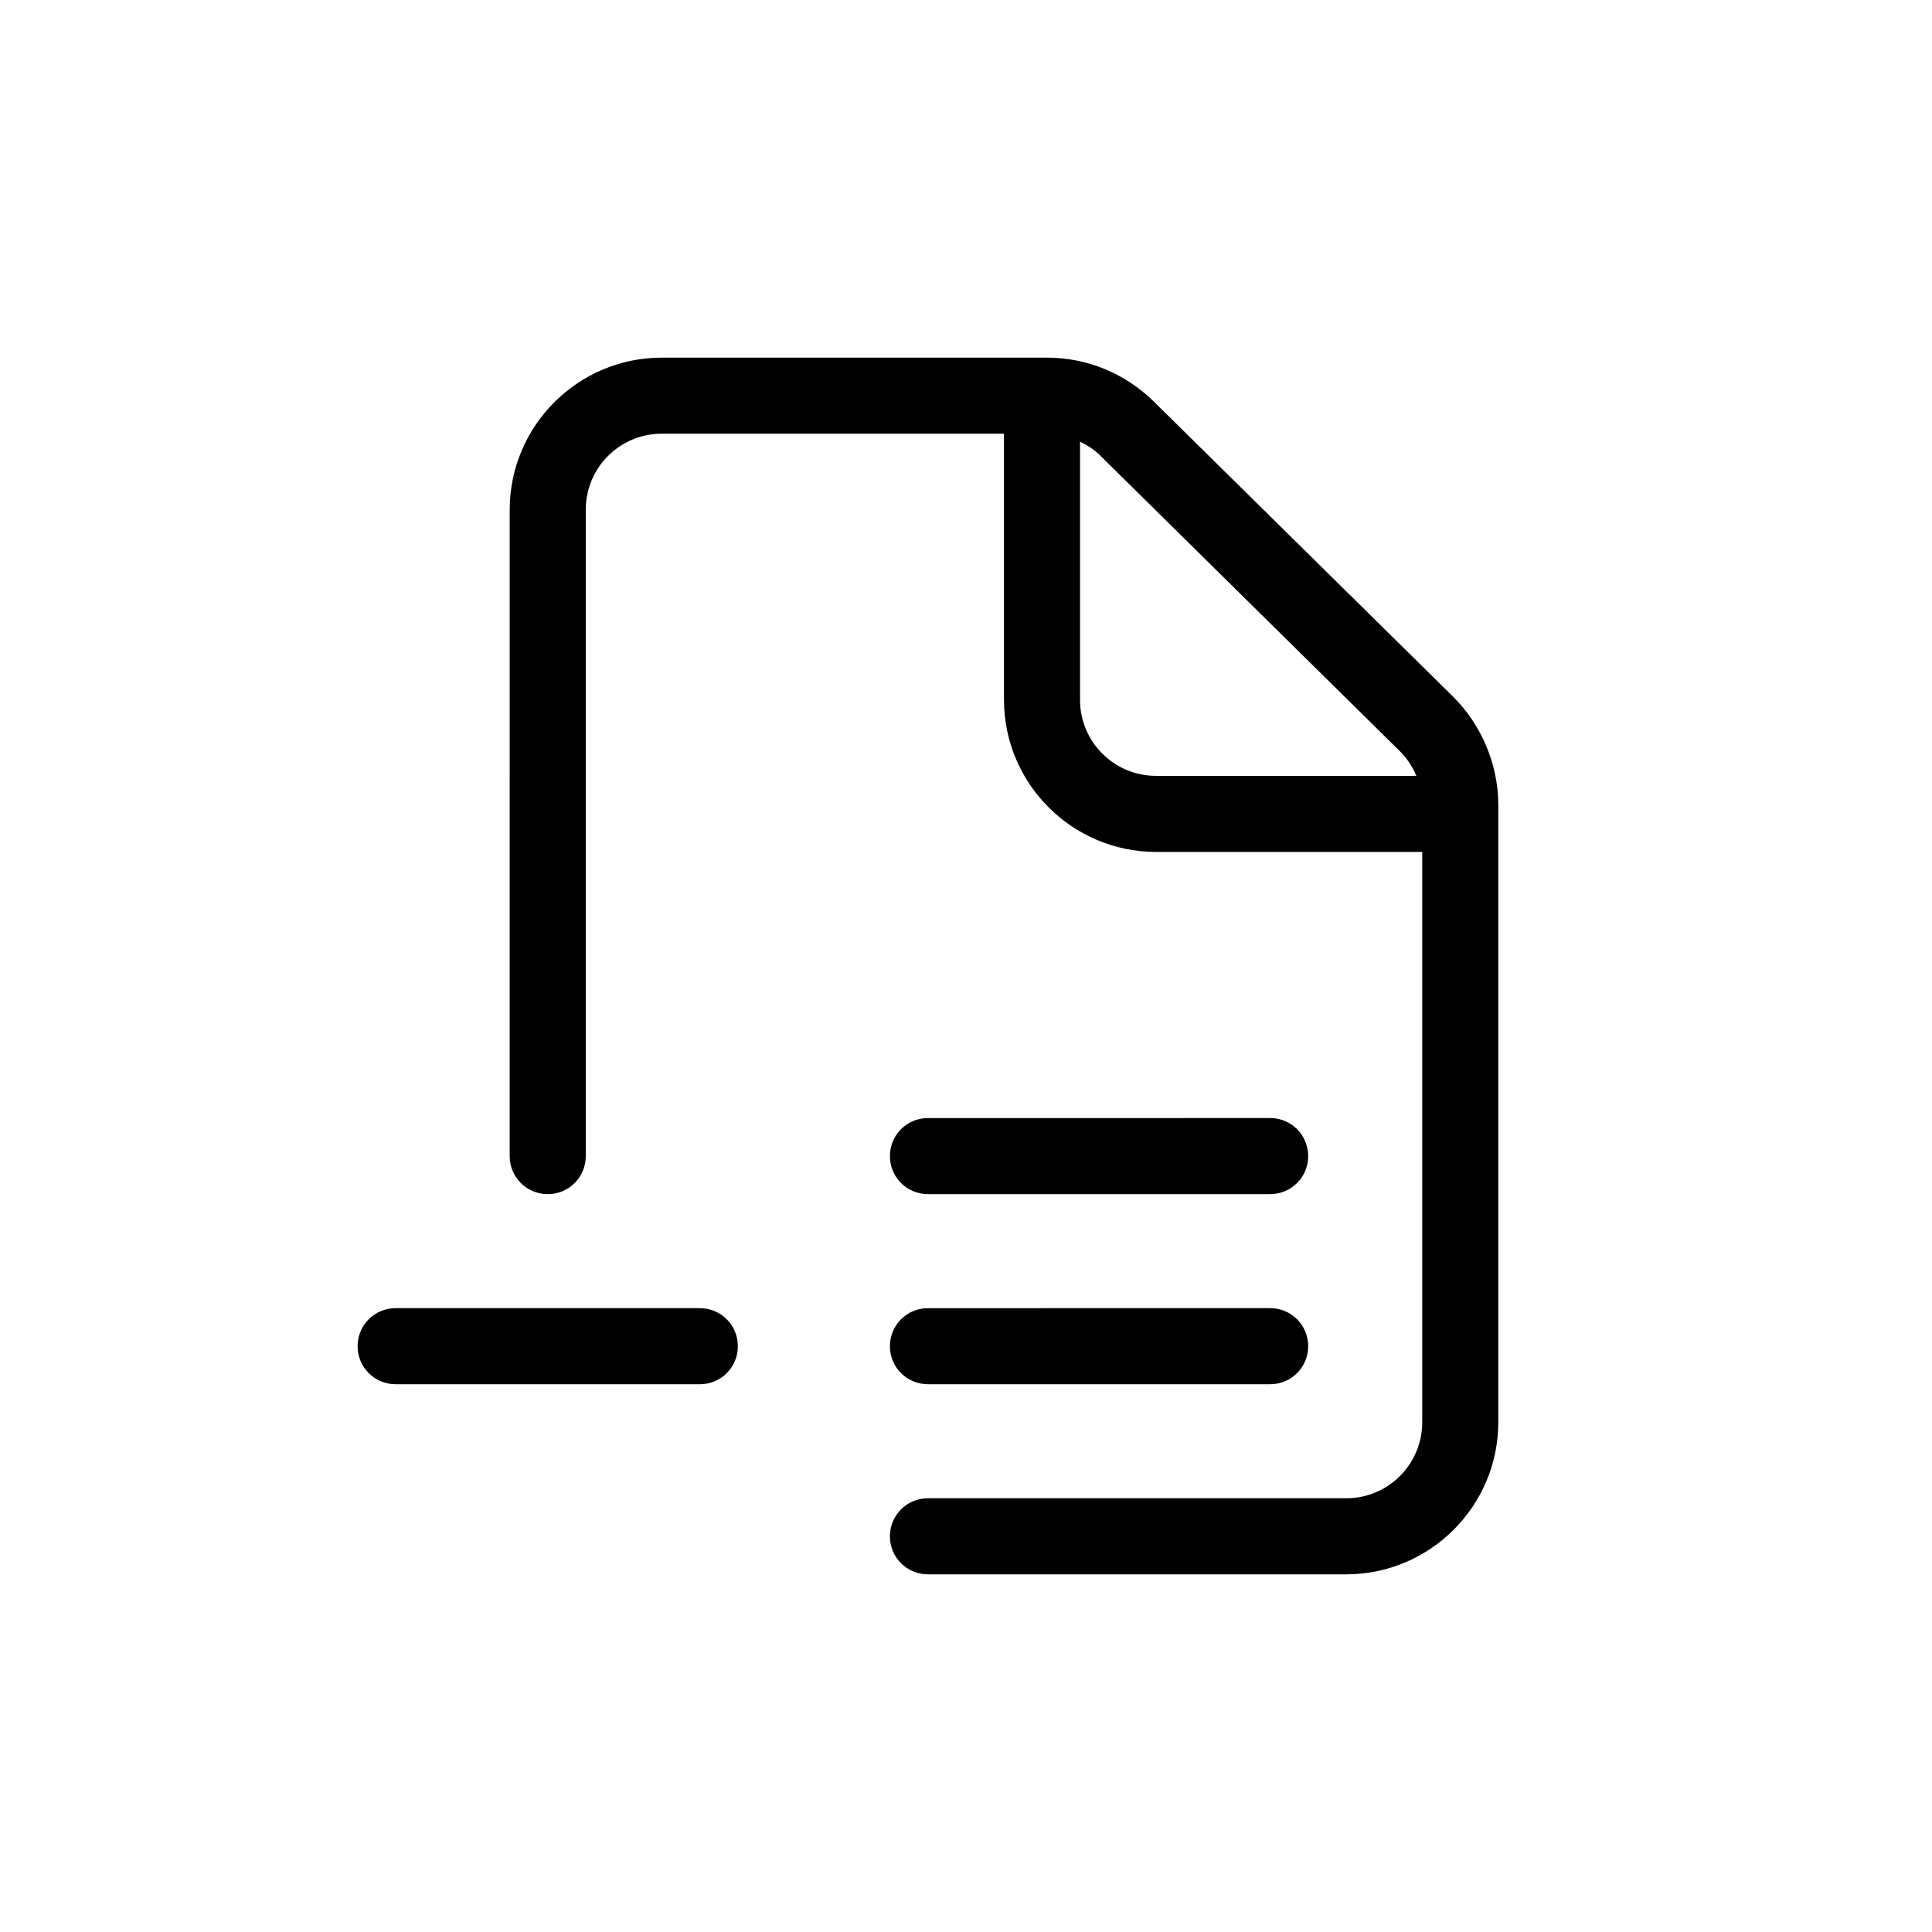 <?xml version="1.0" encoding="UTF-8"?>
<!-- Uploaded to: ICON Repo, www.svgrepo.com, Generator: ICON Repo Mixer Tools -->
<svg fill="#000000" width="800px" height="800px" version="1.1" viewBox="144 144 512 512" xmlns="http://www.w3.org/2000/svg">
 <path d="m339.54 500.76c0 5.594-4.484 10.078-10.078 10.078l-80.609-0.004c-5.594 0-10.078-4.484-10.078-10.078s4.484-10.078 10.078-10.078h80.609c5.594 0.004 10.078 4.488 10.078 10.082zm201.52-143.44v163.59c0 22.219-18.086 40.305-40.305 40.305h-110.84c-5.594 0-10.078-4.484-10.078-10.078s4.484-10.078 10.078-10.078h110.84c11.133 0 20.152-9.02 20.152-20.152v-151.14h-70.535c-22.219 0-40.305-18.086-40.305-40.305v-70.531h-90.684c-11.133 0-20.152 9.02-20.152 20.152v171.3c0 5.594-4.484 10.078-10.078 10.078s-10.078-4.484-10.078-10.078l0.004-171.3c0-22.219 18.086-40.305 40.305-40.305h102.02c10.68 0 20.707 4.133 28.312 11.586l79.352 78.242c7.609 7.555 11.992 18.035 11.992 28.715zm-90.688-7.707h68.973c-1.008-2.469-2.519-4.734-4.434-6.602l-79.352-78.289c-1.562-1.562-3.375-2.719-5.34-3.68v68.418c0 11.133 9.02 20.152 20.152 20.152zm-60.457 161.22h90.688c5.594 0 10.078-4.484 10.078-10.078s-4.484-10.078-10.078-10.078l-90.688 0.004c-5.594 0-10.078 4.484-10.078 10.078 0.004 5.59 4.484 10.074 10.078 10.074zm0-50.379h90.688c5.594 0 10.078-4.484 10.078-10.078s-4.484-10.078-10.078-10.078l-90.688 0.004c-5.594 0-10.078 4.484-10.078 10.078 0.004 5.59 4.484 10.074 10.078 10.074z"/>
</svg>
